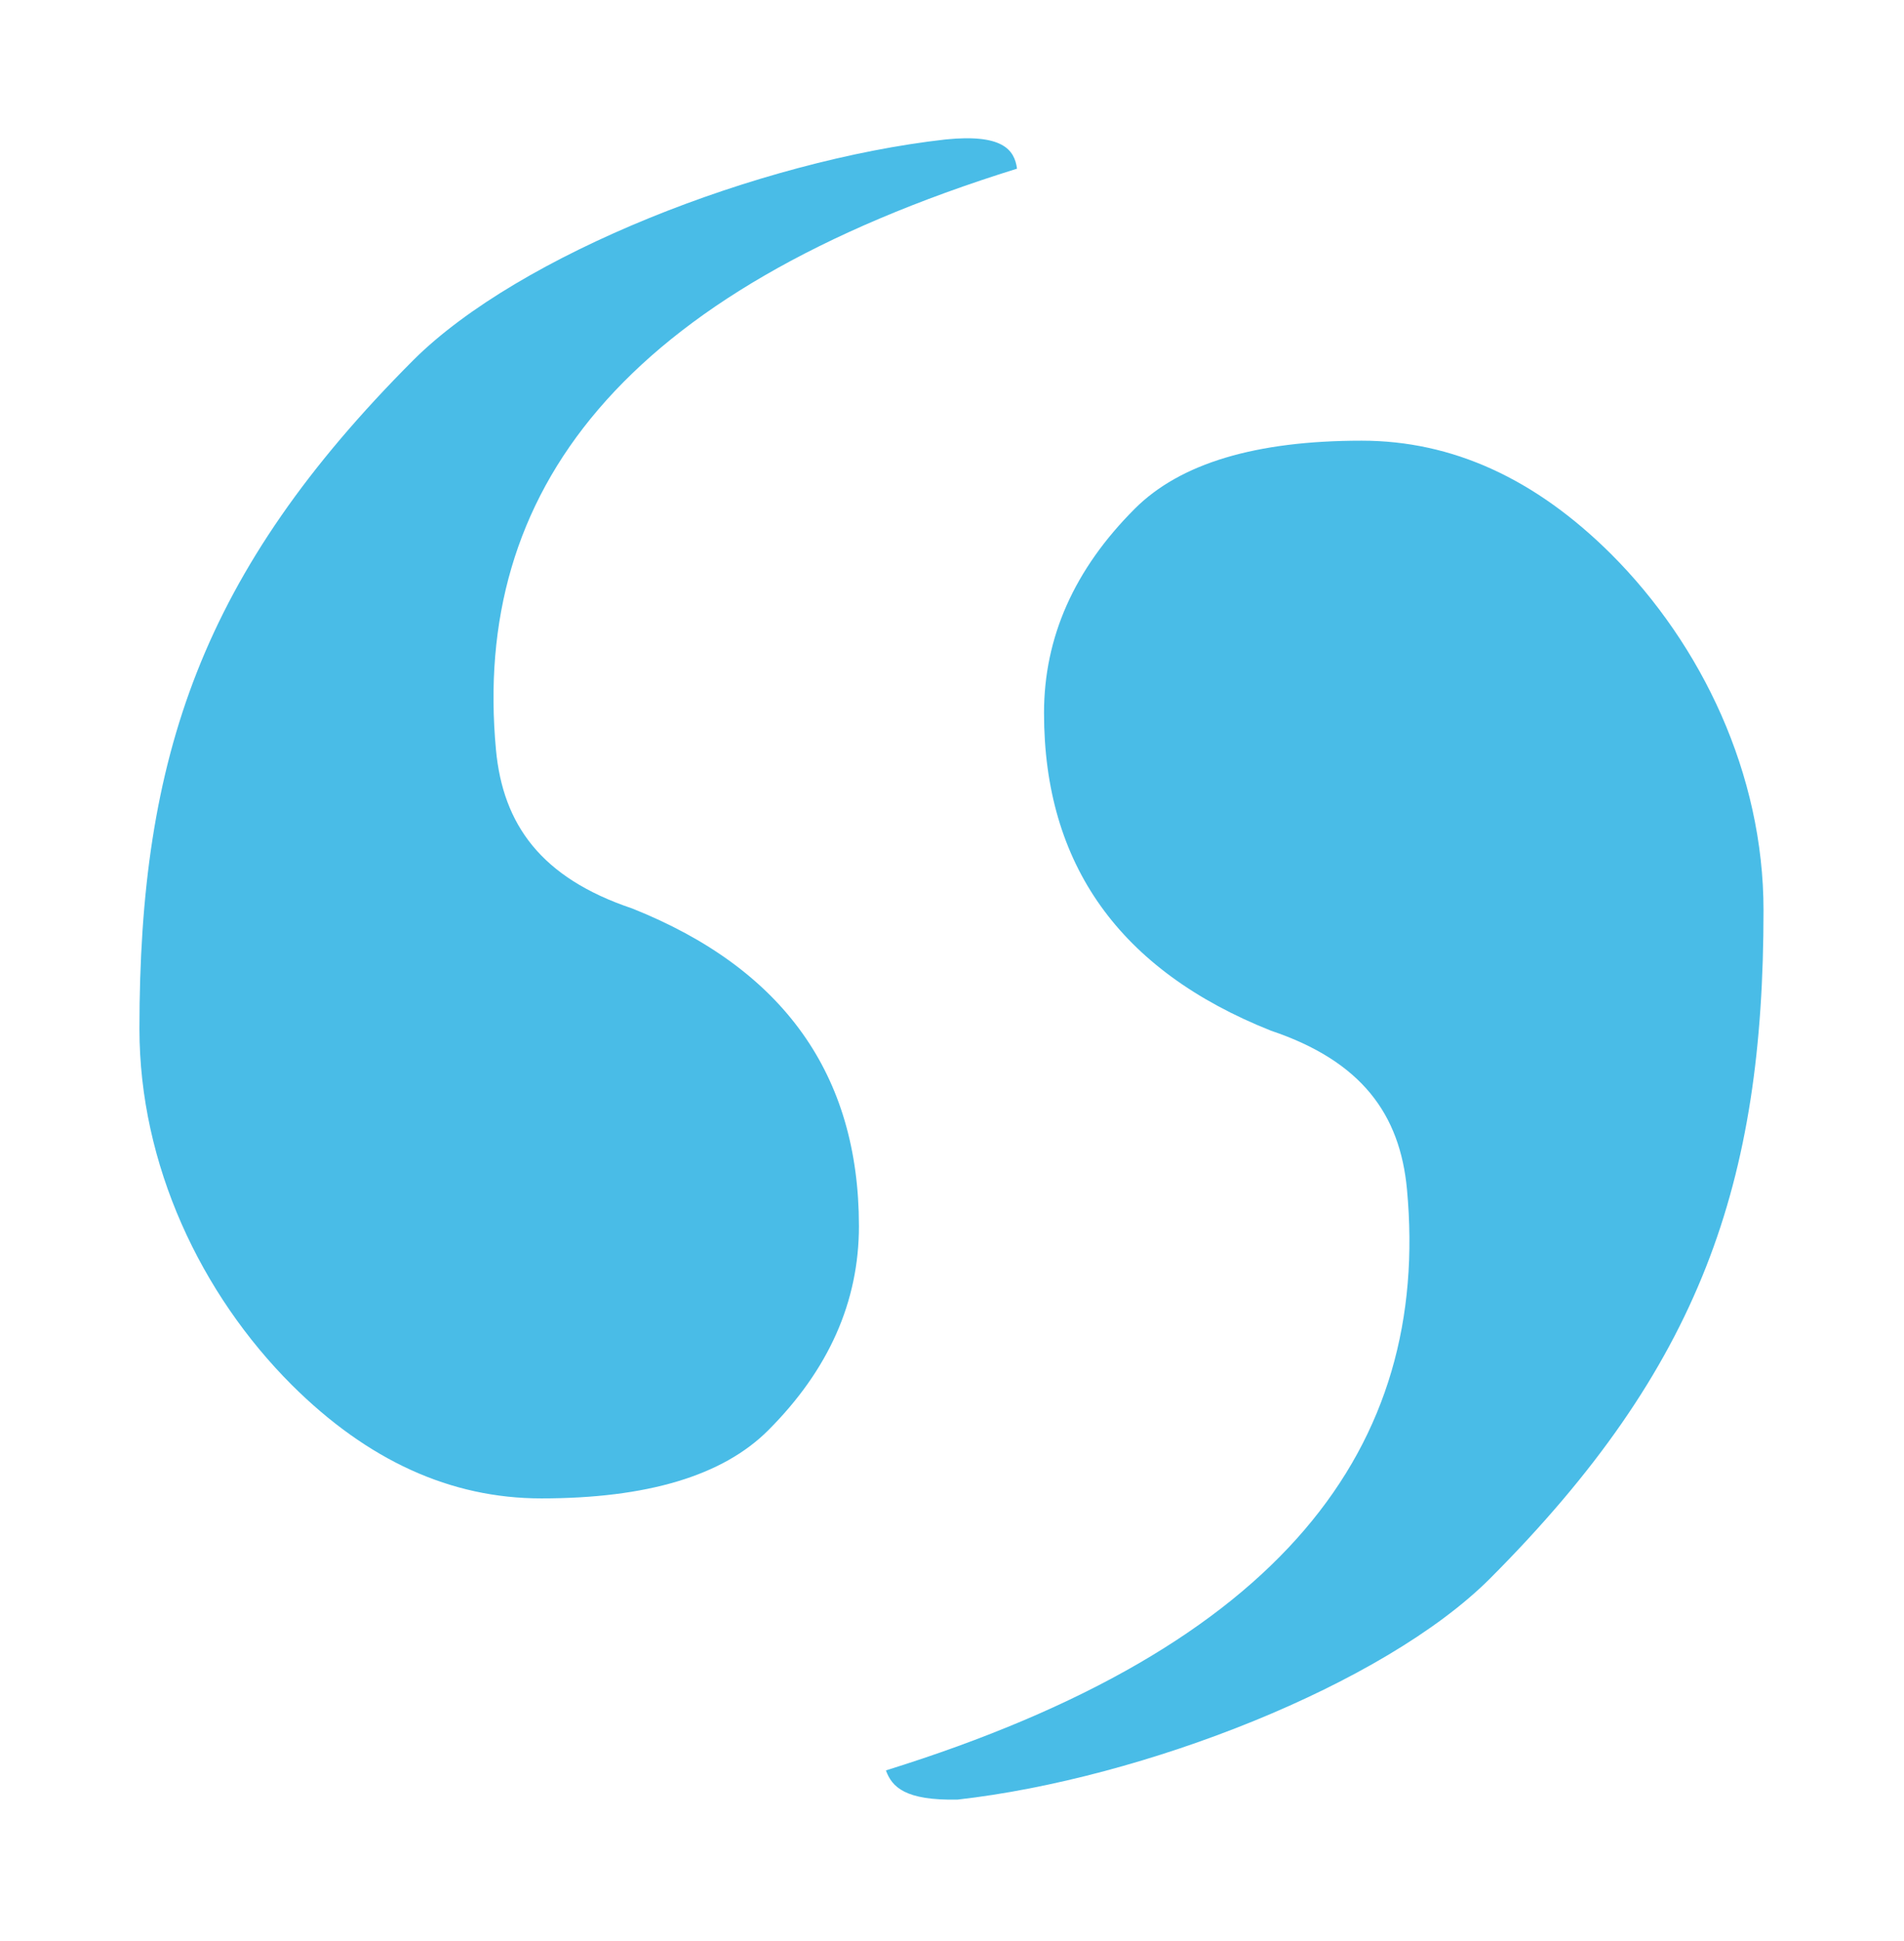 <?xml version="1.0" encoding="UTF-8" standalone="no"?>
<!DOCTYPE svg PUBLIC "-//W3C//DTD SVG 1.1//EN" "http://www.w3.org/Graphics/SVG/1.1/DTD/svg11.dtd">
<svg width="100%" height="100%" viewBox="0 0 569 580" version="1.1" xmlns="http://www.w3.org/2000/svg" xmlns:xlink="http://www.w3.org/1999/xlink" xml:space="preserve" xmlns:serif="http://www.serif.com/" style="fill-rule:evenodd;clip-rule:evenodd;stroke-linejoin:round;stroke-miterlimit:2;">
    <g id="Layer-1" serif:id="Layer 1" transform="matrix(4.167,0,0,4.167,0,0)">
        <g transform="matrix(1,0,0,1,61.6,29.524)">
            <path d="M0,58.388C0,63.803 -2.161,68.684 -6.508,73.031C-9.763,76.285 -15.177,77.912 -22.778,77.912C-29.286,77.912 -35.234,75.192 -40.675,69.777C-47.183,63.269 -51.6,54.003 -51.6,44.242C-51.6,24.718 -47.135,11.501 -31.958,-3.702C-24.357,-11.277 -7.166,-18.016 6.201,-19.524C10.281,-19.938 11.156,-18.801 11.338,-17.43C-17.174,-8.559 -27.734,5.803 -26.032,24.221C-25.534,29.613 -22.778,33.424 -16.271,35.61C-5.415,39.932 0,47.533 0,58.388" style="fill:rgb(73,188,231);fill-rule:nonzero;"/>
        </g>
        <g transform="matrix(1,0,0,1,74.874,109.509)">
            <path d="M0,-58.388C0,-63.803 2.16,-68.684 6.508,-73.031C9.762,-76.285 15.177,-77.912 22.777,-77.912C29.285,-77.912 35.233,-75.192 40.674,-69.777C47.183,-63.269 51.6,-54.003 51.6,-44.242C51.6,-24.718 47.135,-11.501 31.957,3.701C24.356,11.277 7.165,18.016 -6.202,19.524C-9.982,19.599 -10.91,18.608 -11.339,17.43C17.173,8.56 27.733,-5.802 26.031,-24.221C25.533,-29.613 22.777,-33.424 16.27,-35.61C5.414,-39.932 0,-47.533 0,-58.388" style="fill:rgb(73,188,231);fill-rule:nonzero;"/>
        </g>
    </g>
</svg>

